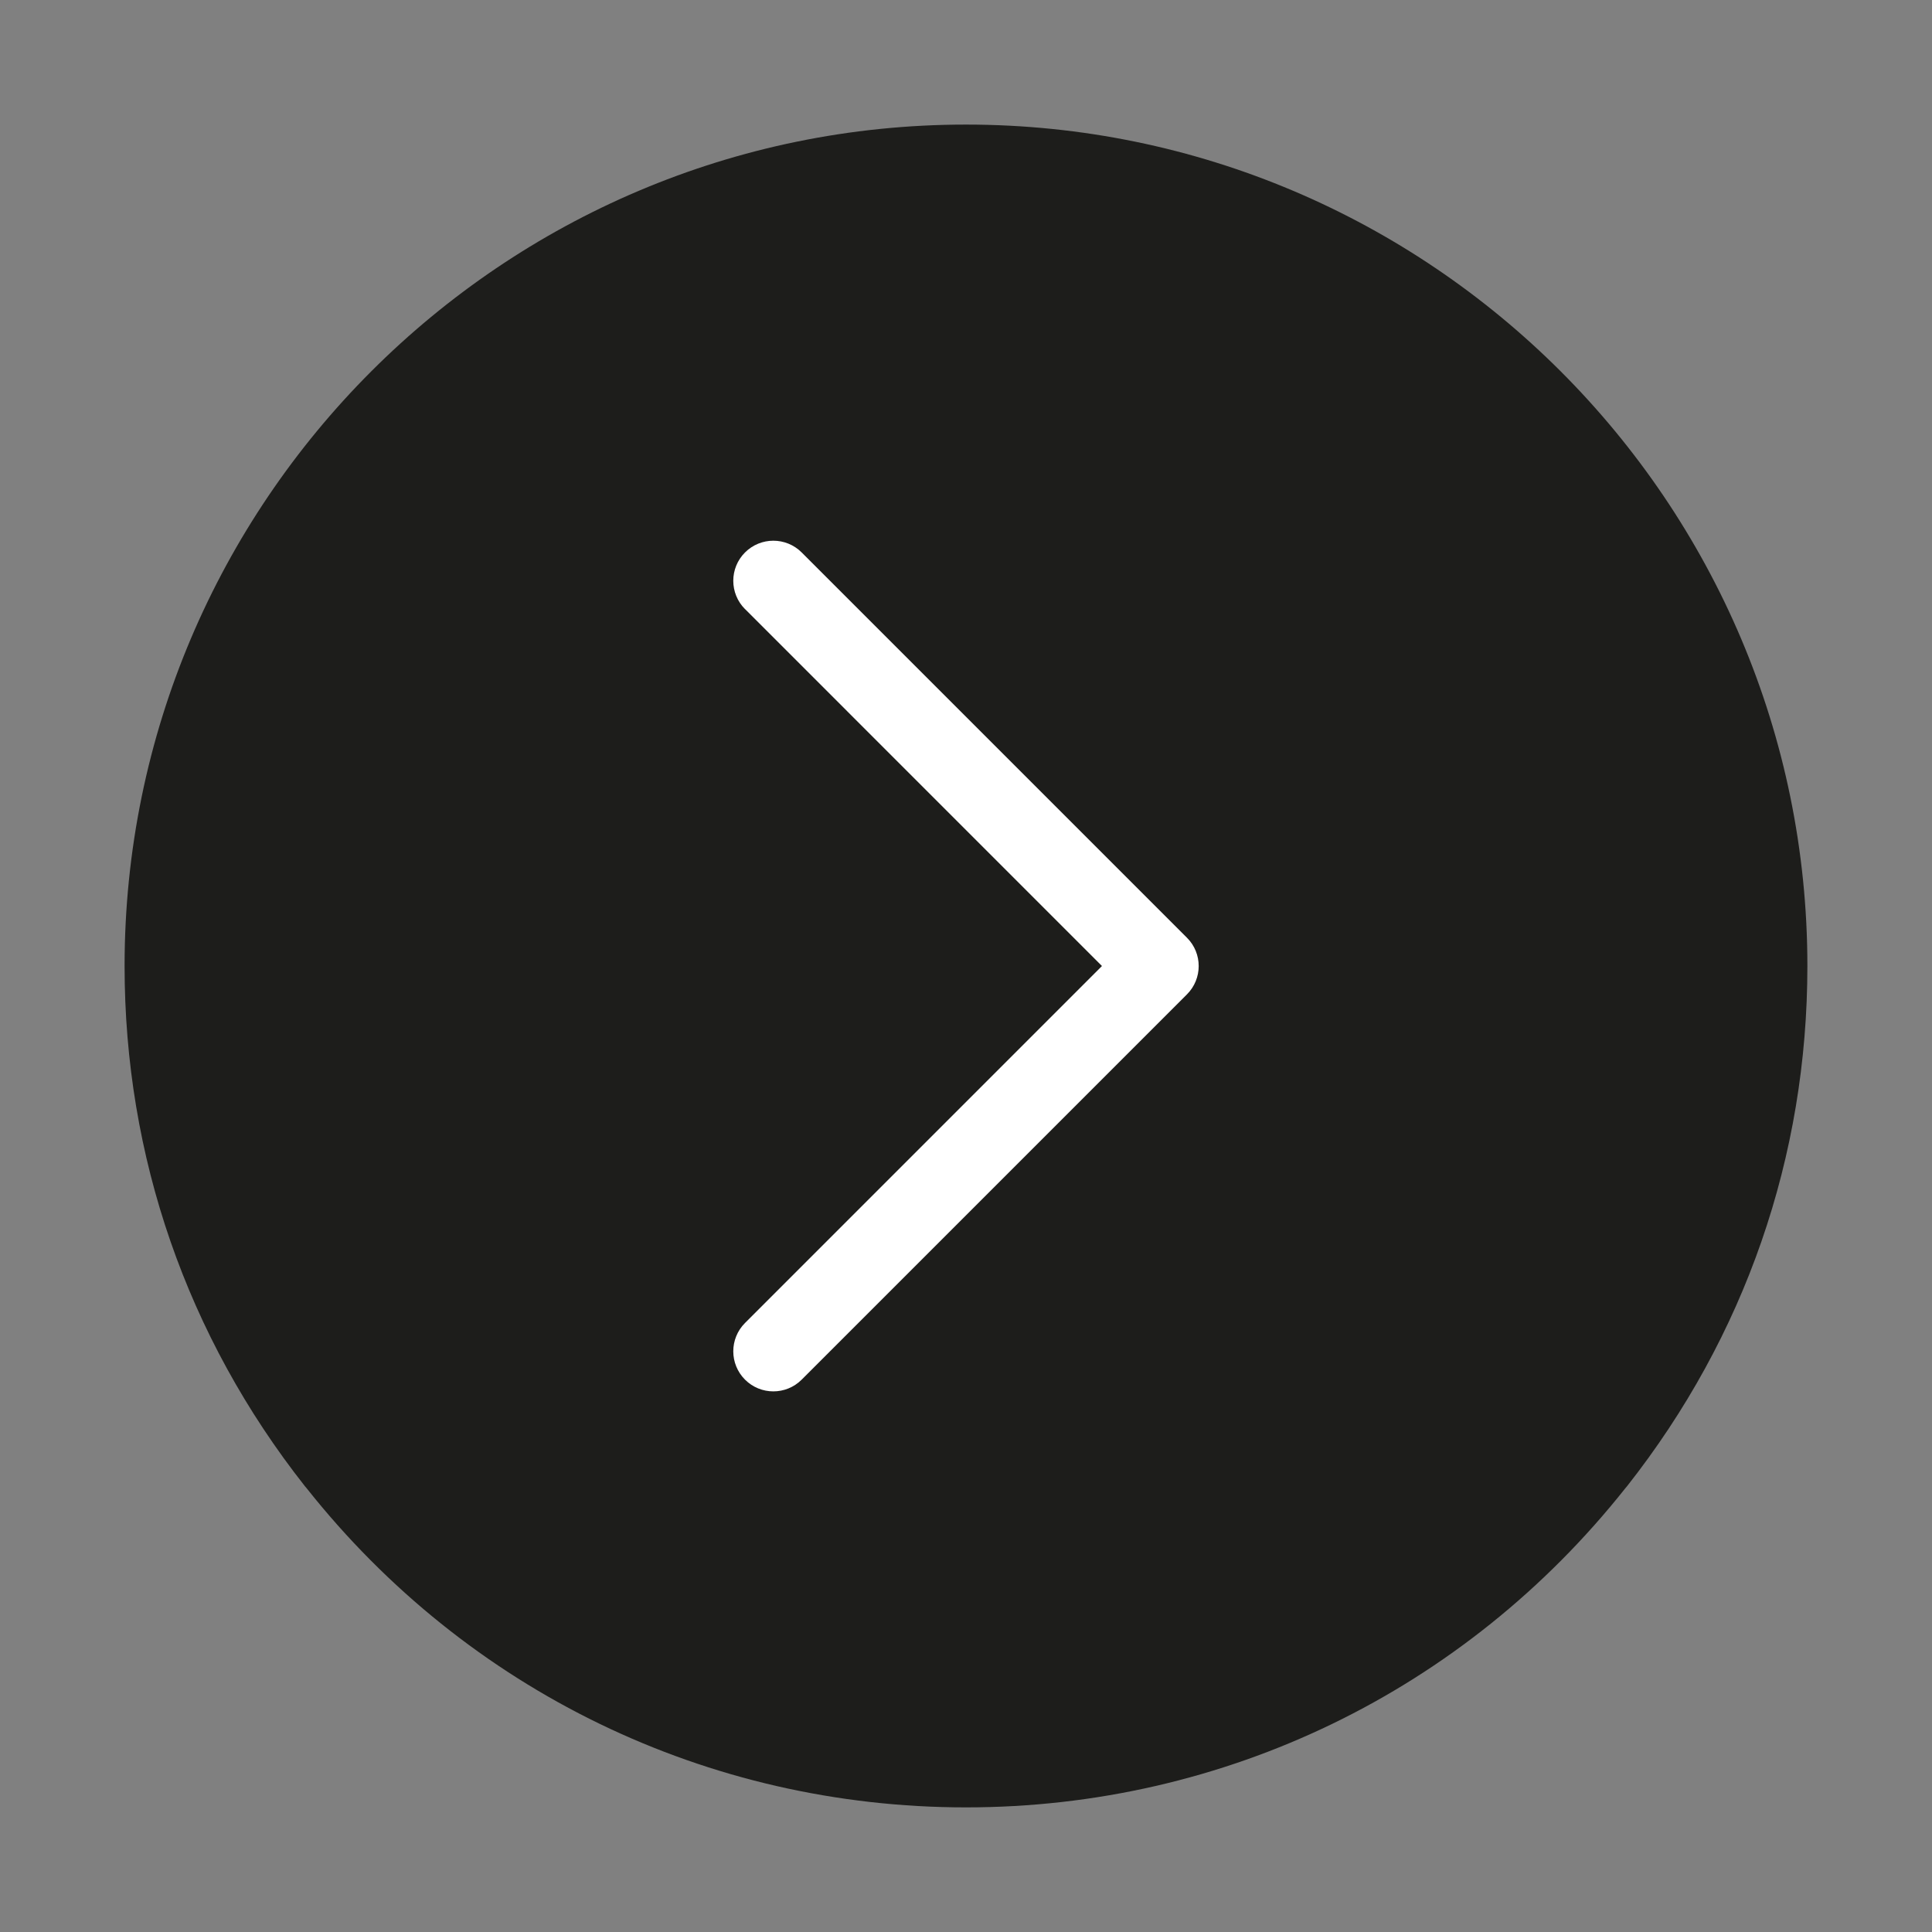 <svg xmlns="http://www.w3.org/2000/svg" id="ISOTYPE" viewBox="0 0 661.87 661.87"><rect x="0" y="0" width="661.87" height="661.87" fill="#808080" stroke="none"/><defs><style>      .cls-1 {        fill: #1d1d1b;      }      .cls-2 {        fill: #fff;      }    </style></defs><path class="cls-1" d="M330.93,42.68c-158.94,0-288.25,129.31-288.25,288.25,0,65.29,21.35,126.91,61.77,178.21.14.17.28.33.42.5.06.07.12.14.18.21,55.09,69.48,137.36,109.33,225.88,109.33s170.79-39.85,225.88-109.33c.06-.07.12-.14.18-.21.13-.17.28-.33.42-.5,40.41-51.3,61.77-112.92,61.77-178.21,0-158.94-129.31-288.25-288.25-288.25Z"></path><path class="cls-2" d="M255.23,208.65l122.28,122.29-122.28,122.29c-5.36,5.36-5.36,14.05,0,19.41,5.36,5.36,14.05,5.36,19.41,0l131.99-131.99c2.68-2.68,4.02-6.19,4.02-9.7s-1.34-7.03-4.02-9.7l-131.99-131.99c-5.36-5.36-14.05-5.36-19.41,0-5.36,5.36-5.36,14.05,0,19.41Z"></path></svg>
